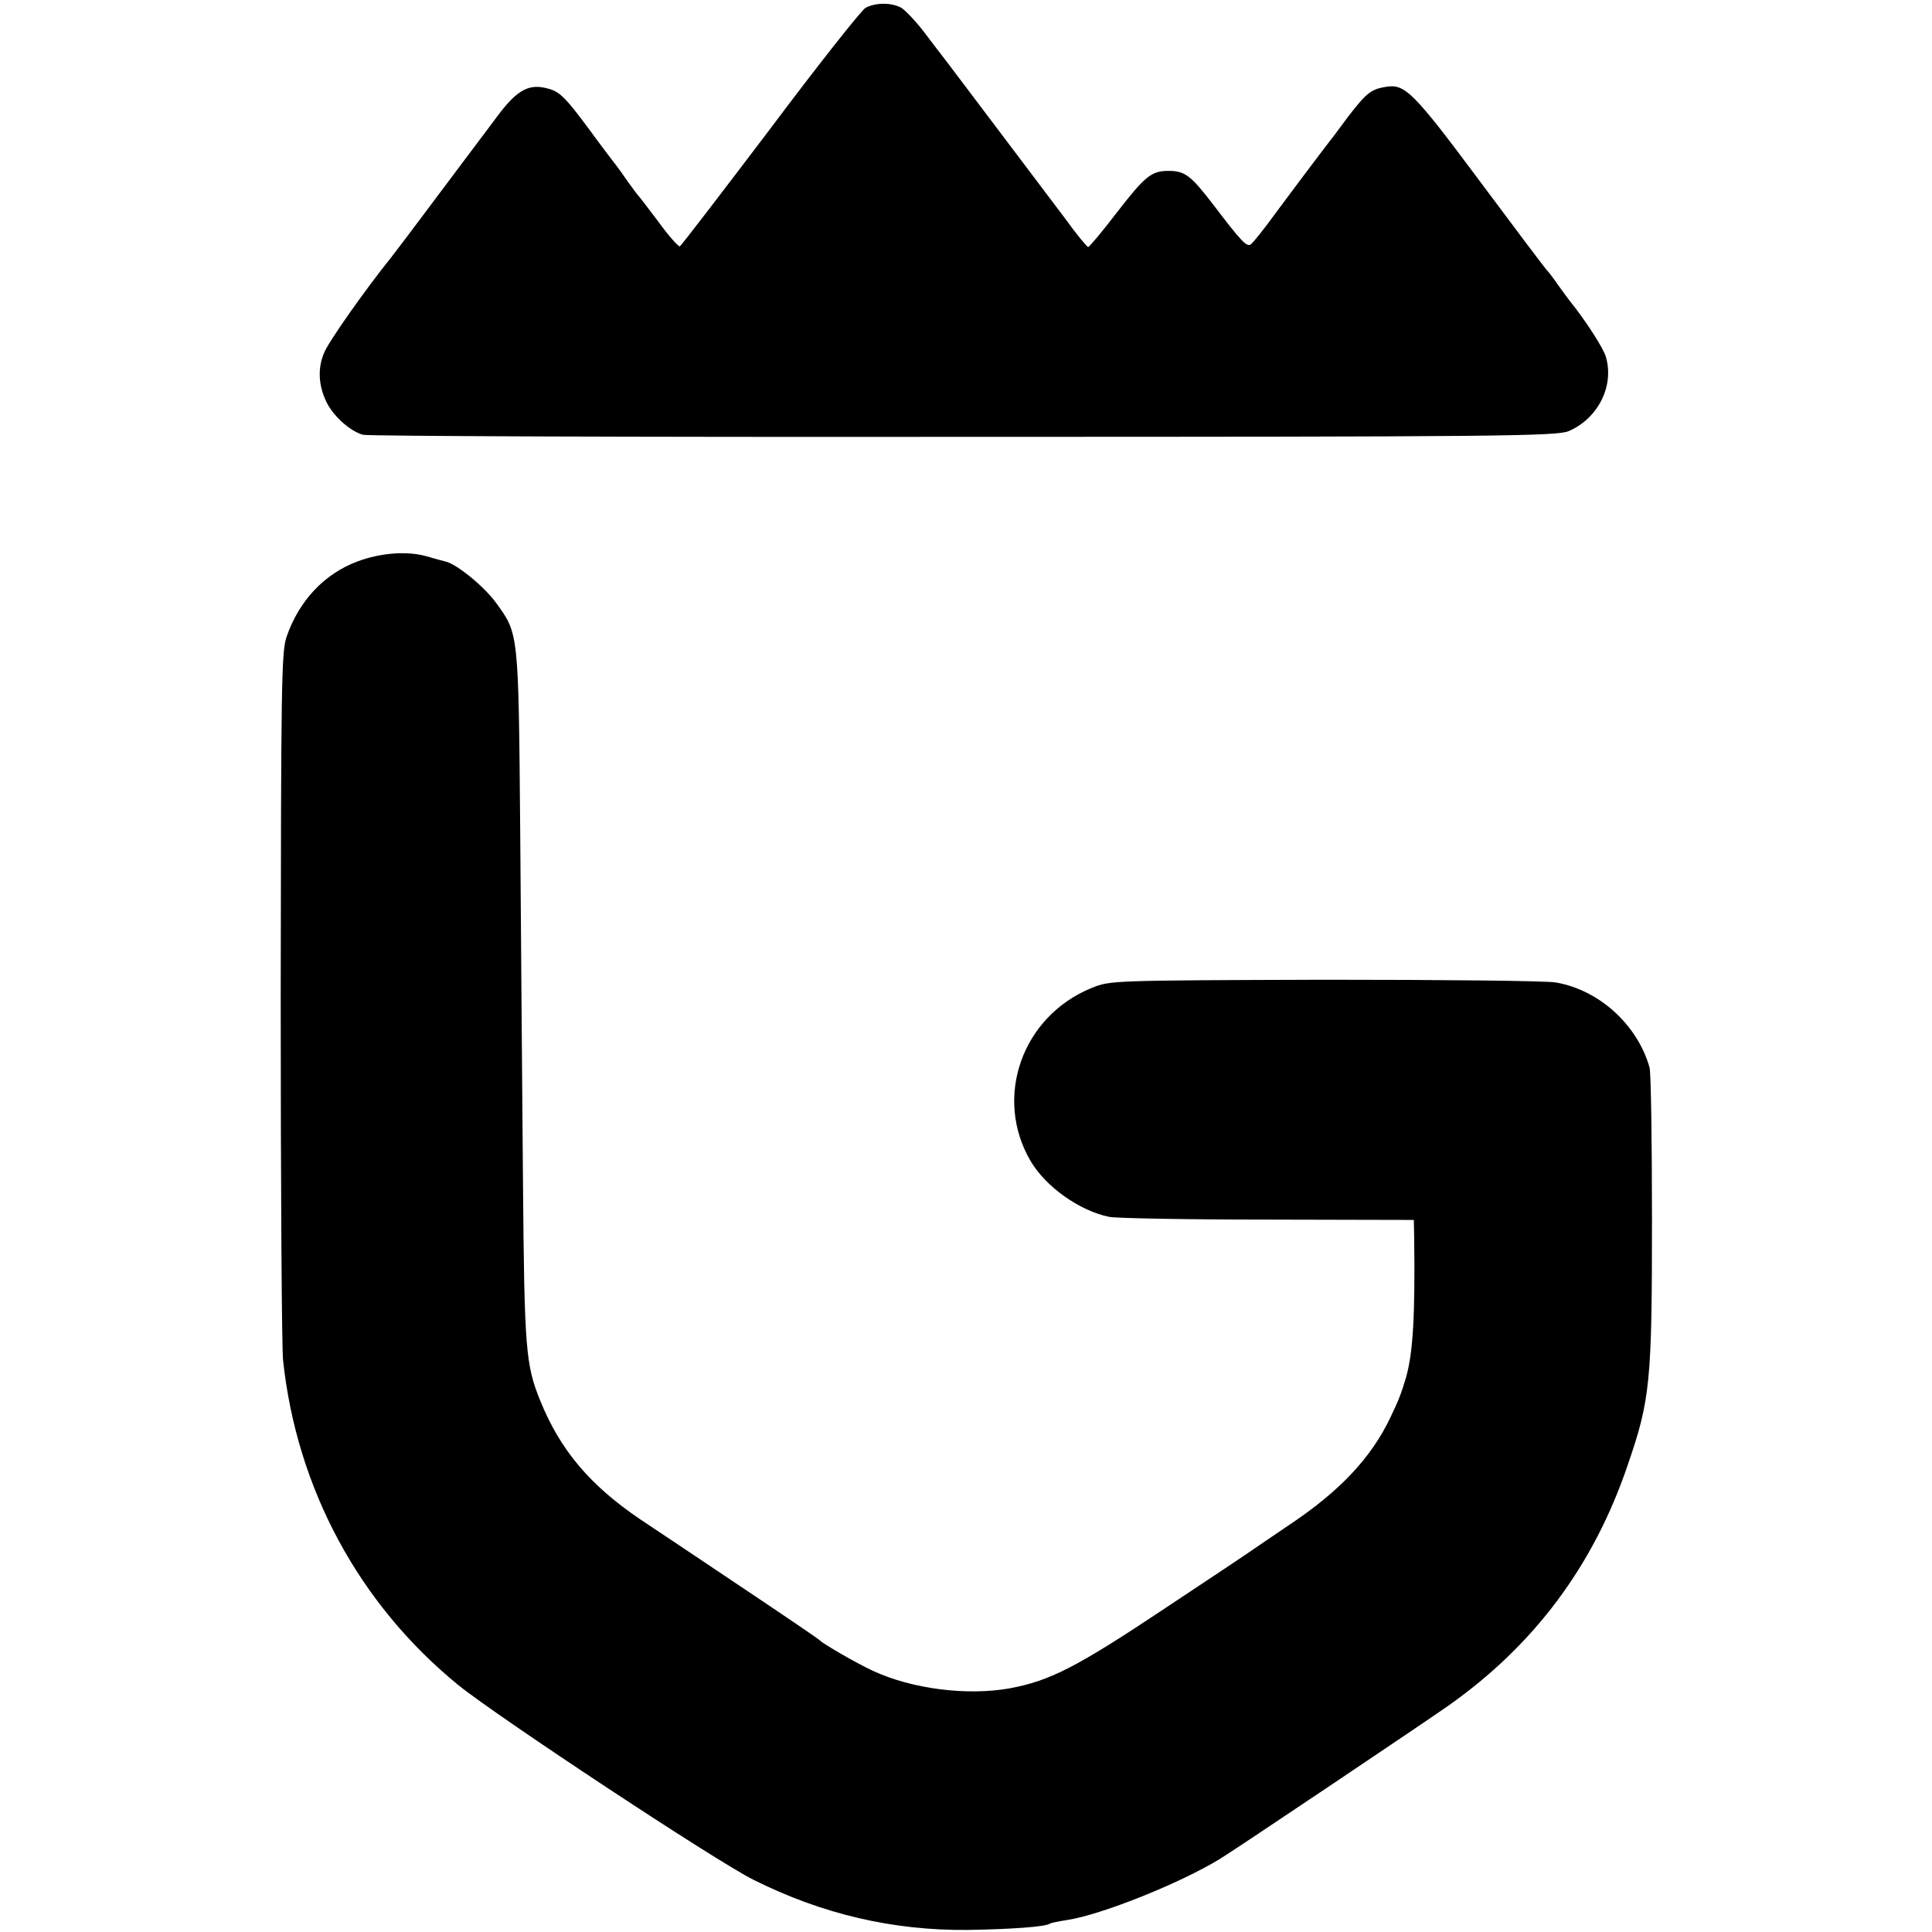 <?xml version="1.0" standalone="no"?>
<!DOCTYPE svg PUBLIC "-//W3C//DTD SVG 20010904//EN"
 "http://www.w3.org/TR/2001/REC-SVG-20010904/DTD/svg10.dtd">
<svg version="1.0" xmlns="http://www.w3.org/2000/svg"
 width="563pt" height="563pt" viewBox="0 0 563 563"
 preserveAspectRatio="xMidYMid meet">
<g transform="translate(0,563) scale(0.1,-0.1)"
fill="#000000" stroke="none">
<path d="M2522 5607 c-12 -7 -138 -166 -278 -353 -141 -186 -259 -340 -263
-342 -4 -1 -32 30 -61 70 -30 40 -57 75 -60 78 -3 3 -16 21 -30 40 -13 19 -28
40 -32 45 -5 6 -43 56 -84 112 -64 86 -82 105 -114 114 -57 17 -92 -1 -151
-80 -27 -36 -52 -70 -57 -76 -4 -5 -58 -77 -120 -160 -61 -82 -121 -161 -132
-175 -75 -93 -182 -245 -195 -277 -20 -46 -17 -96 6 -144 21 -43 70 -86 107
-96 15 -4 803 -7 1752 -6 1576 0 1728 2 1762 17 85 37 132 131 108 215 -7 26
-60 108 -107 166 -5 6 -19 26 -33 45 -13 19 -27 37 -30 40 -4 3 -92 120 -197
261 -195 262 -219 285 -274 276 -44 -7 -57 -18 -109 -85 -27 -37 -59 -79 -71
-94 -64 -85 -84 -111 -141 -188 -34 -47 -67 -88 -73 -92 -12 -9 -29 10 -109
115 -66 86 -83 99 -131 99 -50 0 -68 -15 -151 -122 -42 -55 -80 -100 -83 -100
-3 0 -34 37 -67 83 -60 79 -306 406 -345 457 -11 14 -40 52 -65 85 -25 33 -56
65 -67 72 -28 16 -76 16 -105 0z"/>
<path d="M1042 3994 c-97 -36 -171 -115 -207 -220 -15 -44 -16 -141 -17 -1049
0 -550 3 -1027 7 -1060 40 -373 221 -709 510 -945 112 -91 752 -514 861 -568
200 -100 406 -148 624 -146 126 2 224 9 239 18 4 3 26 7 51 11 99 15 329 107
445 178 40 24 601 401 665 446 251 177 424 409 523 701 66 191 71 244 71 715
0 231 -3 431 -7 444 -35 124 -146 226 -273 248 -27 5 -330 8 -674 8 -621 -2
-625 -2 -679 -24 -203 -83 -286 -319 -178 -504 44 -75 142 -145 229 -163 18
-4 225 -8 460 -8 l428 -1 1 -50 c3 -226 -3 -337 -24 -410 -14 -47 -22 -67 -45
-115 -56 -118 -148 -216 -297 -315 -49 -33 -94 -64 -100 -68 -5 -4 -123 -83
-262 -175 -258 -172 -334 -210 -451 -232 -124 -22 -284 -2 -398 51 -48 22
-144 78 -154 88 -3 4 -102 71 -220 150 -118 79 -255 171 -305 204 -146 99
-233 202 -291 346 -42 104 -46 148 -50 636 -2 259 -6 713 -8 1010 -5 597 -4
587 -71 679 -34 47 -116 114 -148 120 -7 2 -31 8 -54 15 -57 16 -134 10 -201
-15z"/>
</g>
</svg>
